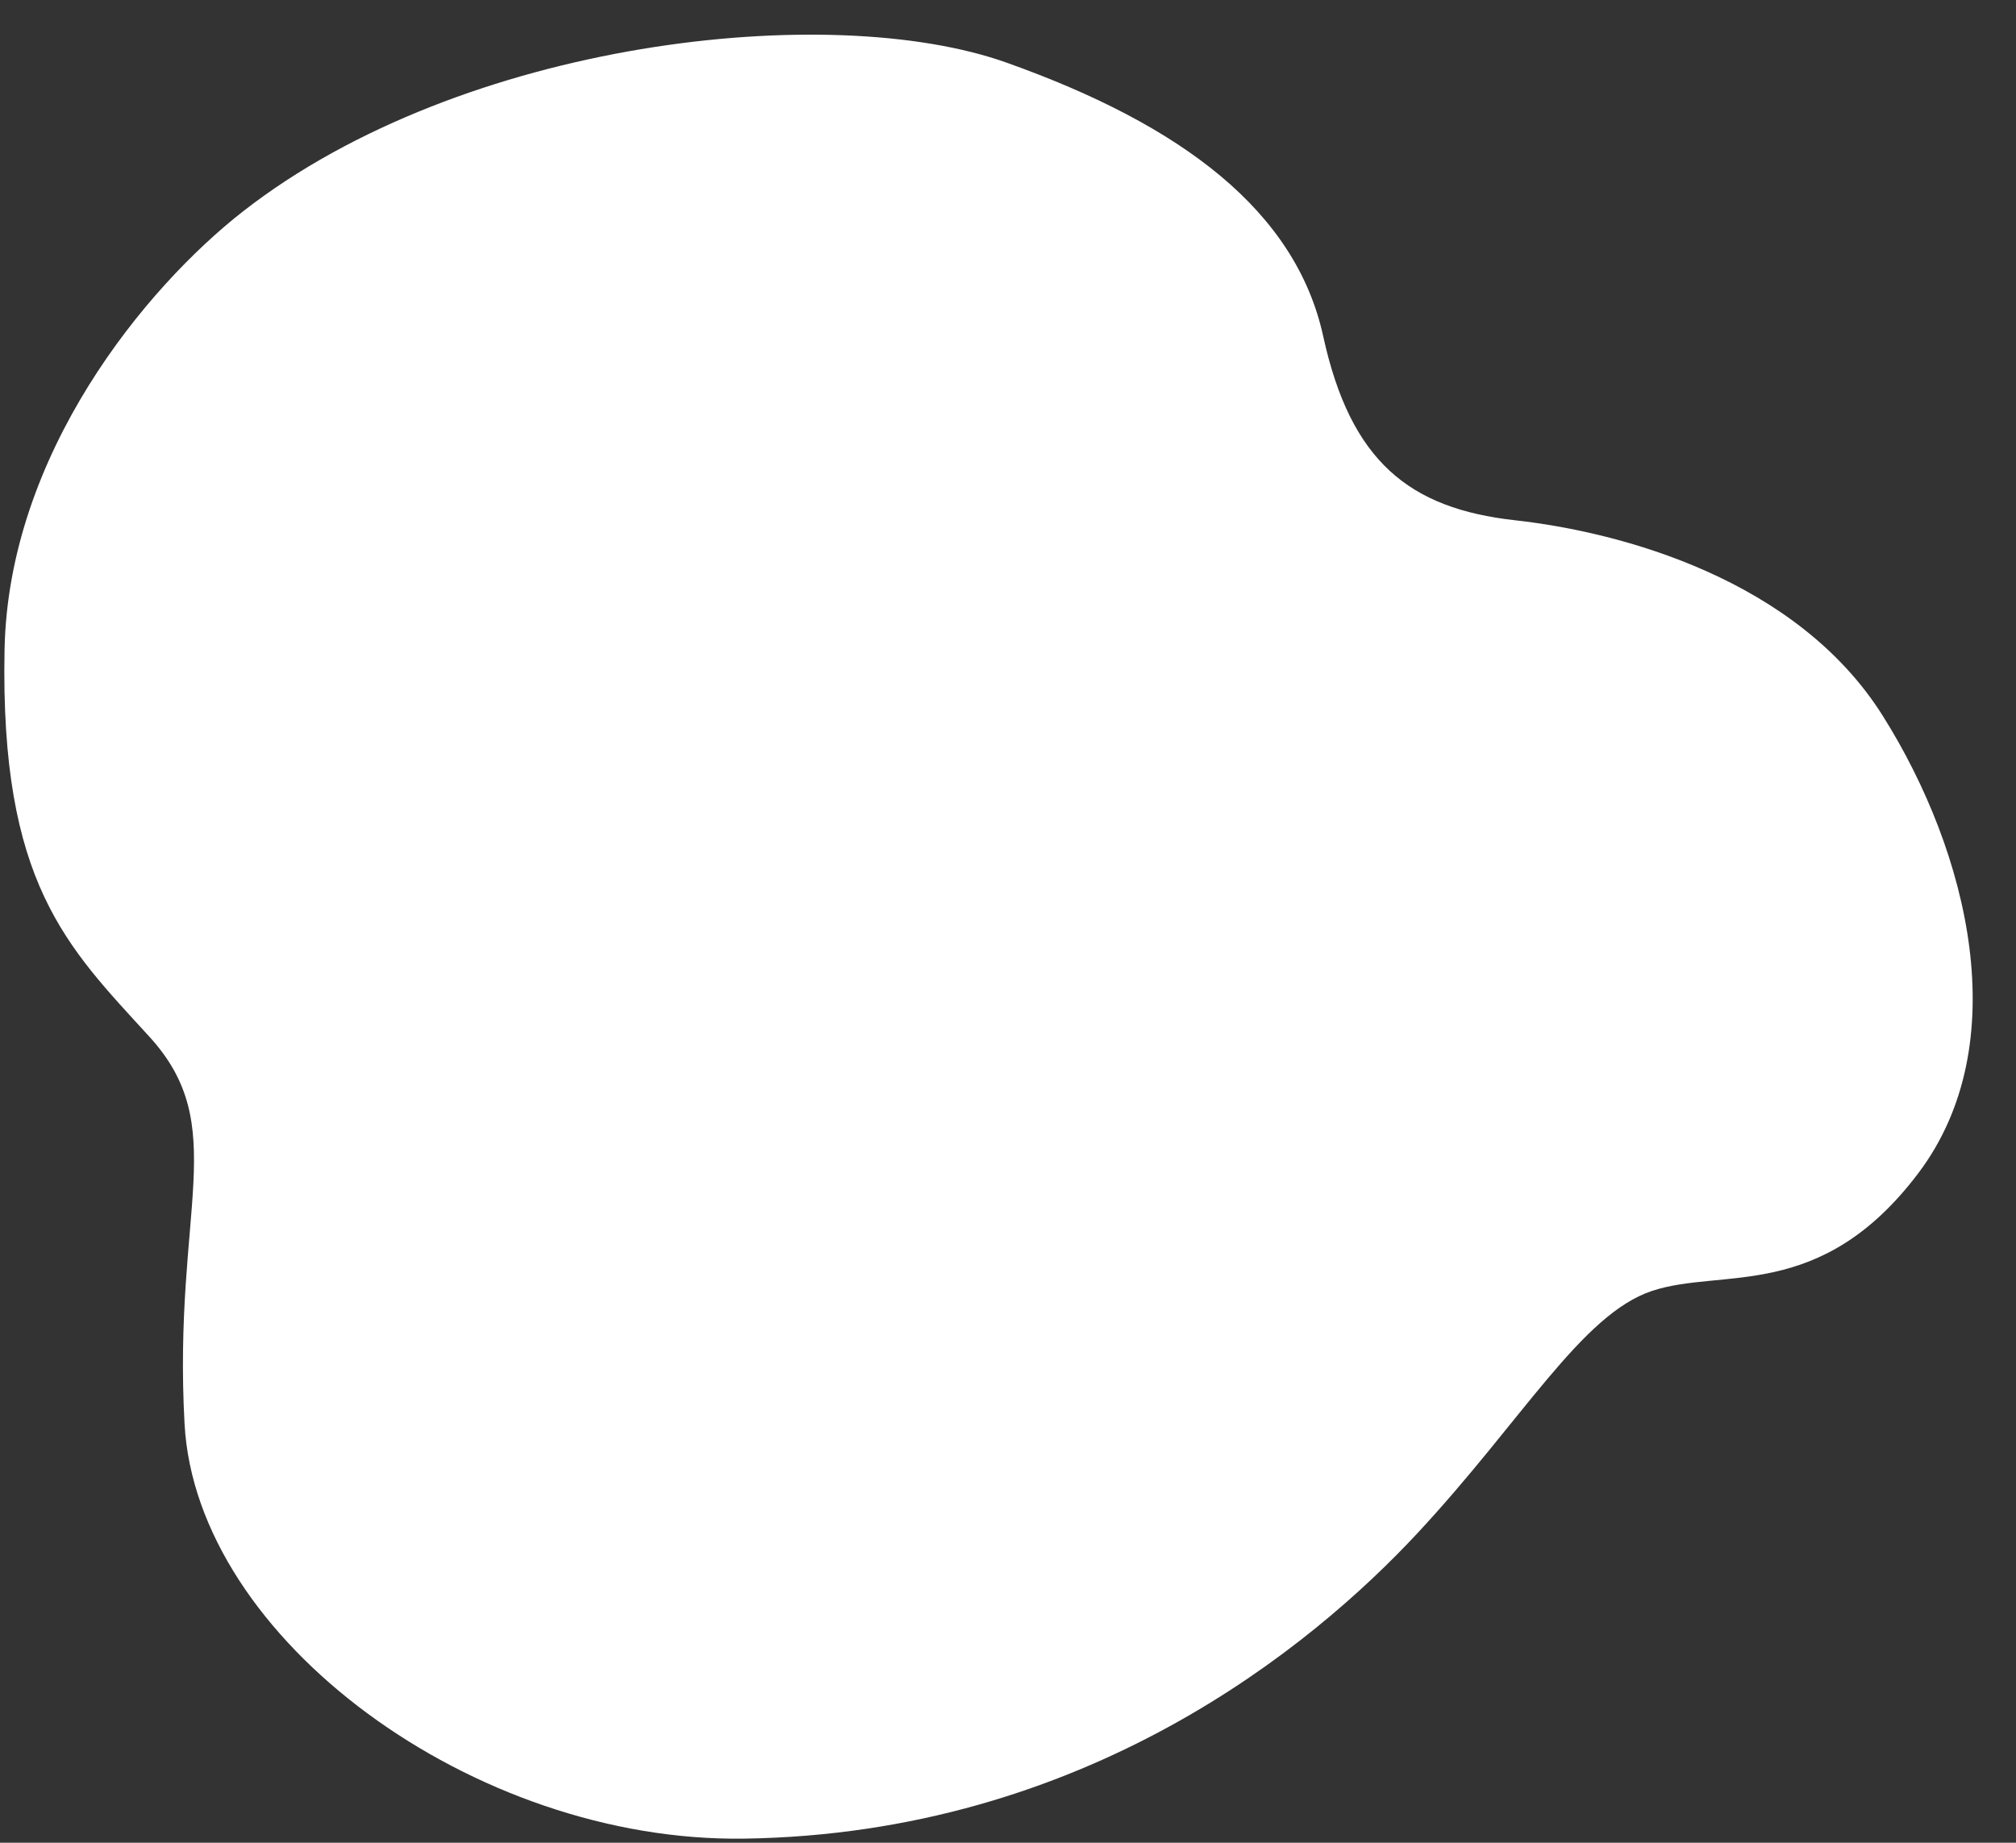 <?xml version="1.0" encoding="UTF-8" standalone="no"?><svg xmlns="http://www.w3.org/2000/svg" xmlns:xlink="http://www.w3.org/1999/xlink" fill="#000000" height="468.2" preserveAspectRatio="xMidYMid meet" version="1" viewBox="-1.1 -8.8 512.1 468.2" width="512.1" zoomAndPan="magnify"><rect x="-1.1" y="-8.8" width="512.1" height="468.2" fill="#333333" stroke="none"/><g id="change1_1"><path d="M 60.691 44.859 C 116.492 1.336 209.789 -8.812 254.516 7.09 C 299.246 22.992 328.07 44.859 335.027 76.668 C 341.988 108.477 356.898 120.402 383.734 123.387 C 410.57 126.367 455.301 138.297 477.168 173.086 C 499.035 207.871 510.965 256.578 486.113 289.379 C 461.266 322.18 436.414 313.234 418.523 319.199 C 400.633 325.164 385.723 352 358.887 380.824 C 332.047 409.652 274.48 457.102 187.922 458.355 C 119.336 459.352 48.766 407.664 45.781 352.992 C 42.801 298.324 57.711 277.453 36.836 254.59 C 15.961 231.73 -1.133 215.656 0.059 156.188 C 1.051 106.488 35.844 64.242 60.691 44.859" fill="#ffffff"/></g></svg>